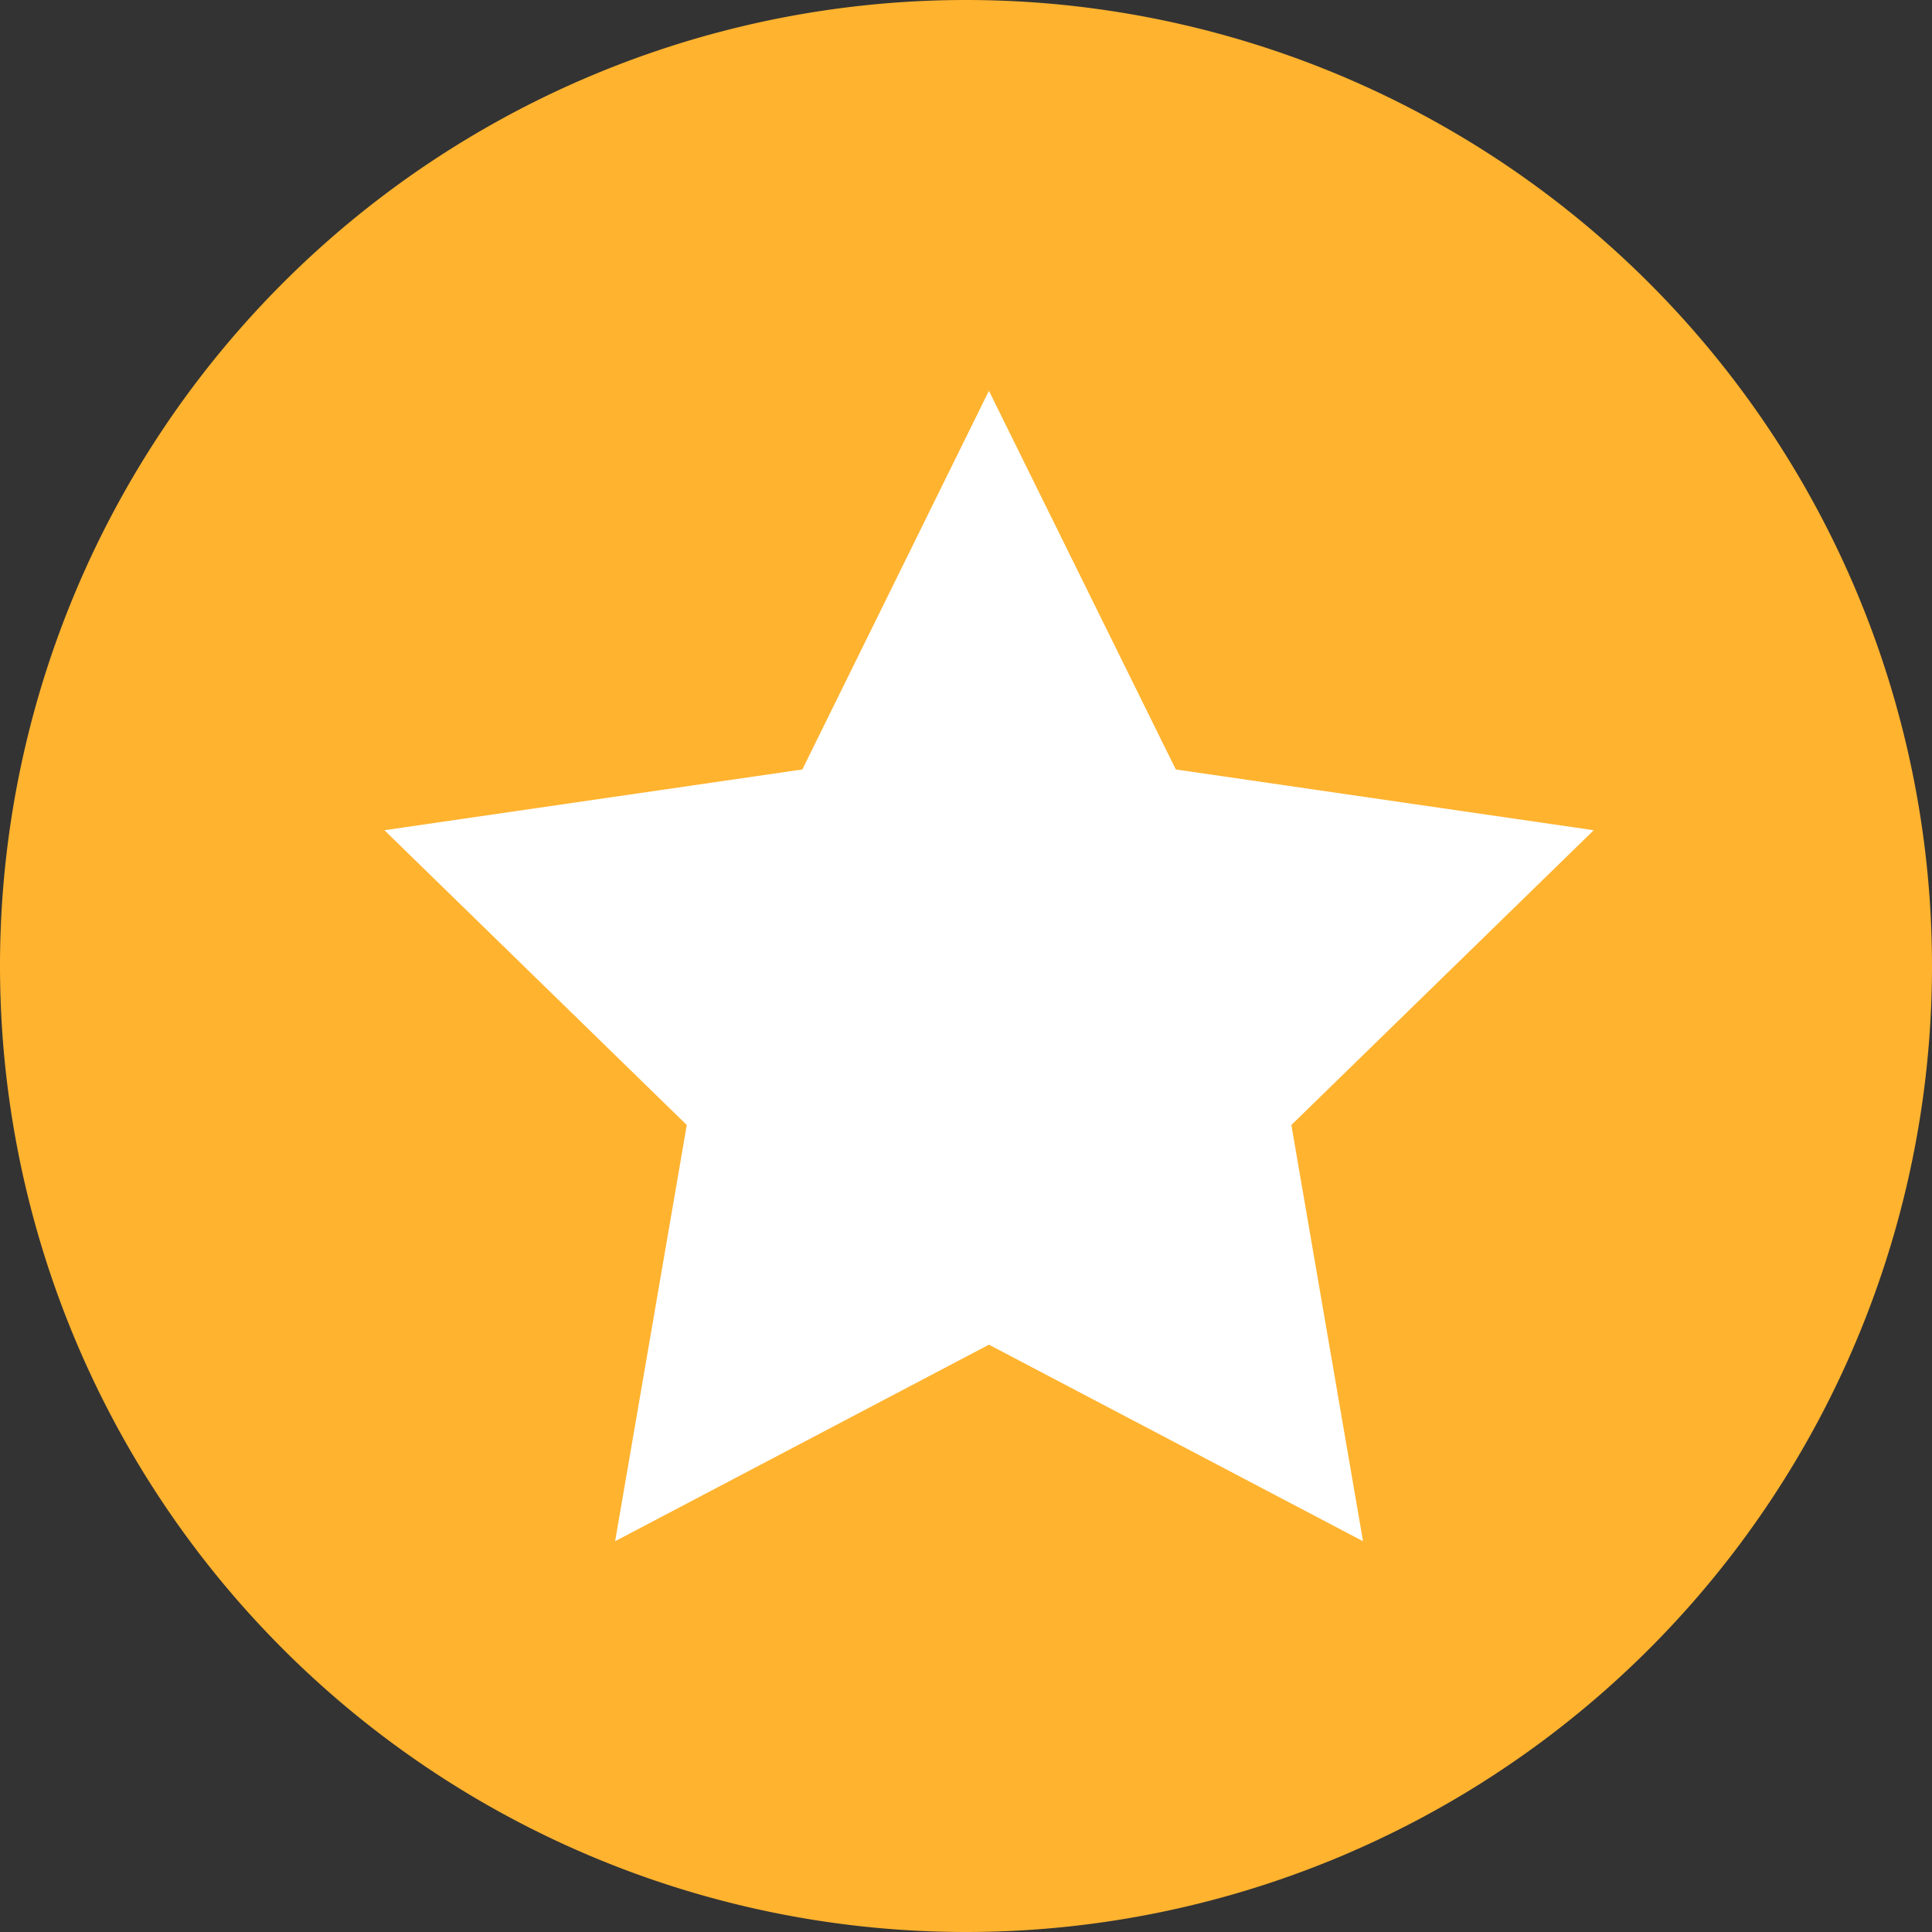 <?xml version="1.0" encoding="UTF-8"?>
<svg xmlns="http://www.w3.org/2000/svg" width="26.964" height="26.964" viewBox="0 0 26.964 26.964">
  <rect x="0" y="0" width="26.964" height="26.964" fill="#333333" stroke="none"/>
  <g id="Grupo_31475" data-name="Grupo 31475" transform="translate(-1082.988 -1574.813)">
    <g id="Grupo_19126" data-name="Grupo 19126" transform="translate(1082.988 1574.813)">
      <path id="Trazado_16992" data-name="Trazado 16992" d="M1.482,2.964A13.483,13.483,0,0,0,14.964-10.518,13.483,13.483,0,0,0,1.482-24,13.483,13.483,0,0,0-12-10.518,13.483,13.483,0,0,0,1.482,2.964" transform="translate(12 24)" fill="#ffb32f"></path>
    </g>
    <g id="Grupo_19128" data-name="Grupo 19128" transform="translate(1088.349 1580.267)">
      <path id="Trazado_16994" data-name="Trazado 16994" d="M0,0,2.608,5.285l5.833.848-4.22,4.114,1,5.809L0,13.313l-5.217,2.743,1-5.809-4.22-4.114,5.833-.848Z" transform="translate(8.441)" fill="#fff"></path>
    </g>
  </g>
</svg>
